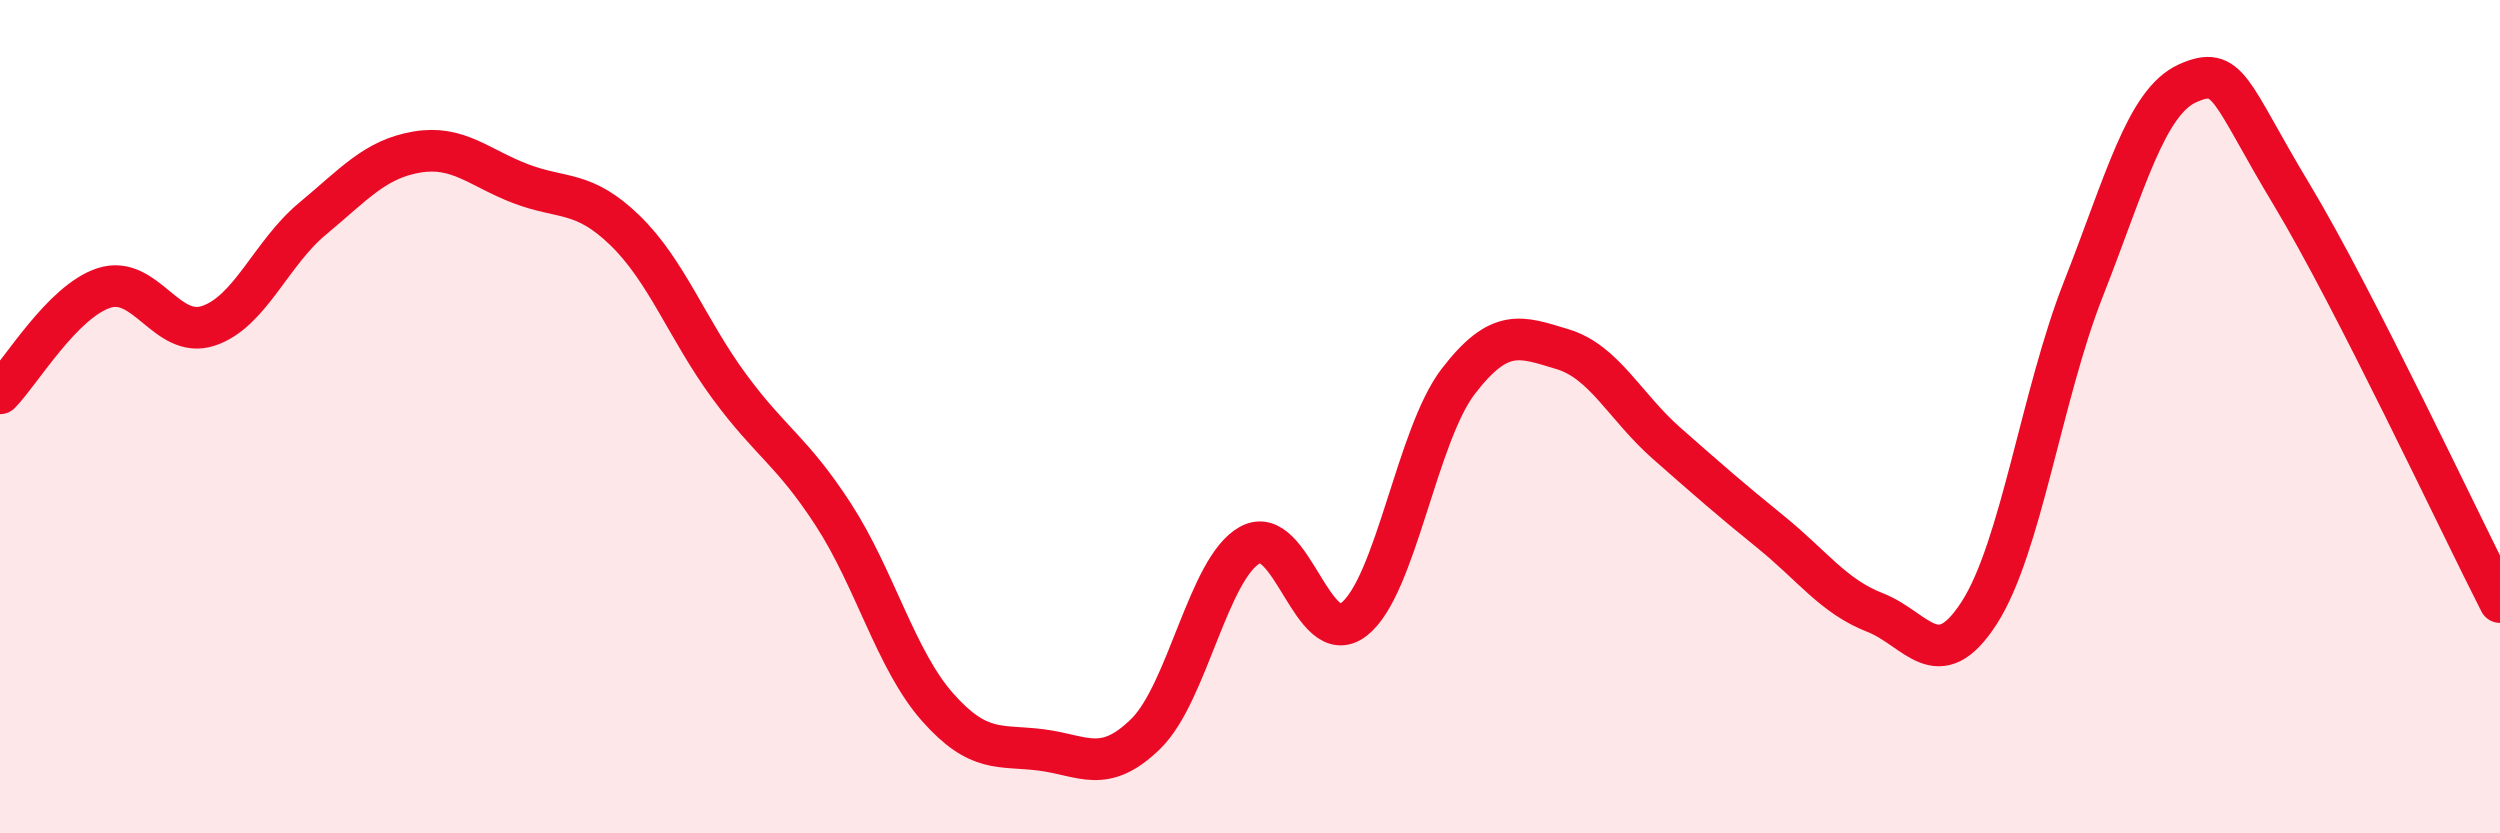 
    <svg width="60" height="20" viewBox="0 0 60 20" xmlns="http://www.w3.org/2000/svg">
      <path
        d="M 0,9.44 C 0.5,8.93 1.5,7.23 2.5,6.91 C 3.5,6.59 4,8.15 5,7.82 C 6,7.49 6.5,6.08 7.5,5.25 C 8.5,4.42 9,3.82 10,3.65 C 11,3.48 11.5,4.03 12.5,4.41 C 13.5,4.79 14,4.56 15,5.53 C 16,6.5 16.5,7.91 17.5,9.27 C 18.5,10.63 19,10.81 20,12.35 C 21,13.89 21.5,15.84 22.5,16.97 C 23.5,18.1 24,17.87 25,18 C 26,18.13 26.5,18.59 27.5,17.61 C 28.5,16.63 29,13.63 30,13.08 C 31,12.53 31.5,15.65 32.5,14.86 C 33.5,14.07 34,10.45 35,9.15 C 36,7.85 36.5,8.08 37.5,8.38 C 38.5,8.68 39,9.76 40,10.64 C 41,11.52 41.5,11.96 42.5,12.77 C 43.5,13.58 44,14.31 45,14.7 C 46,15.09 46.5,16.26 47.5,14.71 C 48.5,13.16 49,9.48 50,6.94 C 51,4.4 51.5,2.45 52.5,2 C 53.5,1.55 53.5,2.18 55,4.67 C 56.5,7.16 59,12.49 60,14.45L60 20L0 20Z"
        fill="#EB0A25"
        opacity="0.1"
        stroke-linecap="round"
        stroke-linejoin="round"
      />
      <path
        d="M 0,9.44 C 0.5,8.93 1.5,7.23 2.5,6.91 C 3.5,6.59 4,8.15 5,7.82 C 6,7.49 6.5,6.08 7.5,5.25 C 8.5,4.42 9,3.82 10,3.65 C 11,3.48 11.5,4.03 12.5,4.41 C 13.5,4.79 14,4.56 15,5.53 C 16,6.5 16.5,7.91 17.5,9.27 C 18.5,10.63 19,10.81 20,12.35 C 21,13.89 21.5,15.84 22.5,16.97 C 23.5,18.1 24,17.87 25,18 C 26,18.13 26.5,18.59 27.5,17.61 C 28.5,16.63 29,13.63 30,13.08 C 31,12.53 31.5,15.65 32.5,14.86 C 33.5,14.07 34,10.45 35,9.15 C 36,7.85 36.5,8.08 37.5,8.38 C 38.5,8.68 39,9.76 40,10.64 C 41,11.52 41.5,11.96 42.5,12.77 C 43.5,13.58 44,14.31 45,14.7 C 46,15.09 46.5,16.26 47.5,14.71 C 48.5,13.16 49,9.48 50,6.94 C 51,4.4 51.5,2.45 52.5,2 C 53.5,1.55 53.5,2.18 55,4.67 C 56.5,7.16 59,12.49 60,14.45"
        stroke="#EB0A25"
        stroke-width="1"
        fill="none"
        stroke-linecap="round"
        stroke-linejoin="round"
      />
    </svg>
  